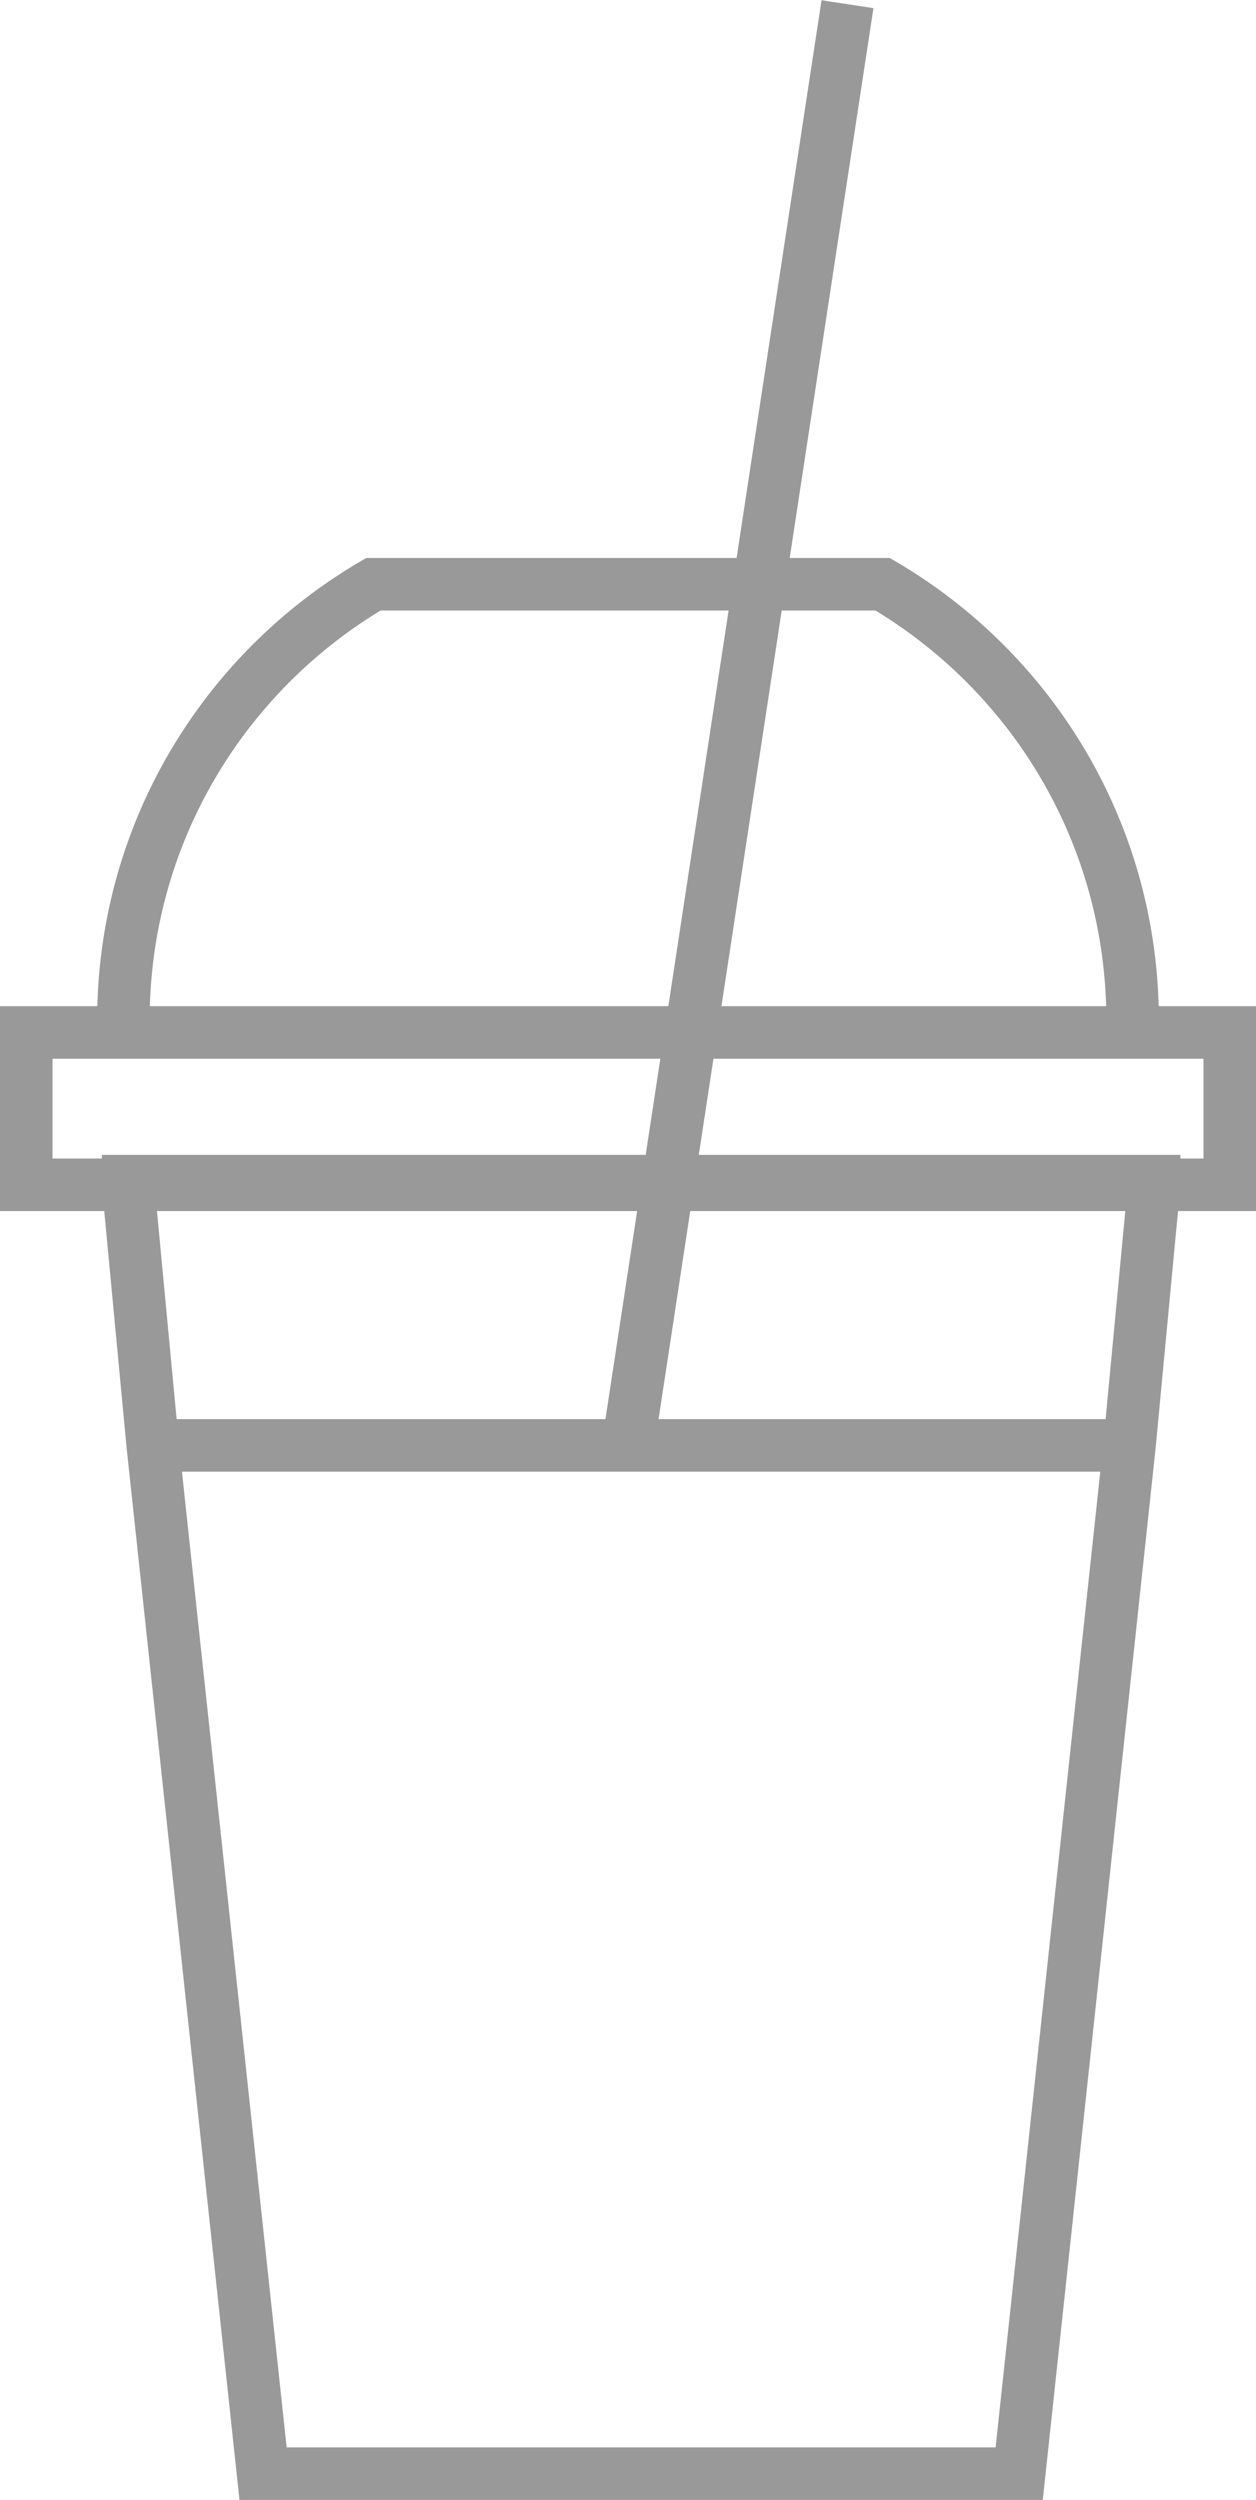 <?xml version="1.0" encoding="UTF-8"?><svg id="_レイヤー_2" xmlns="http://www.w3.org/2000/svg" width="23.92" height="47.58" viewBox="0 0 23.92 47.58"><defs><style>.cls-1{fill:none;stroke:#999;stroke-miterlimit:10;}</style></defs><g id="design"><polygon class="cls-1" points="21.51 27.52 19.41 47.08 5.01 47.08 2.91 27.52 2.44 22.55 2.44 22.48 21.98 22.48 21.98 22.55 21.51 27.52"/><polygon class="cls-1" points="2.44 22.55 .5 22.55 .5 19.65 23.42 19.65 23.42 22.55 21.98 22.55 2.44 22.55"/><line class="cls-1" x1="3.03" y1="27.51" x2="21.4" y2="27.51"/><path class="cls-1" d="M2.35,19.42c0-3.54,1.91-6.63,4.76-8.3h9.7c2.85,1.67,4.76,4.76,4.76,8.3"/><line class="cls-1" x1="16.14" y1=".08" x2="11.96" y2="27.51"/></g></svg>